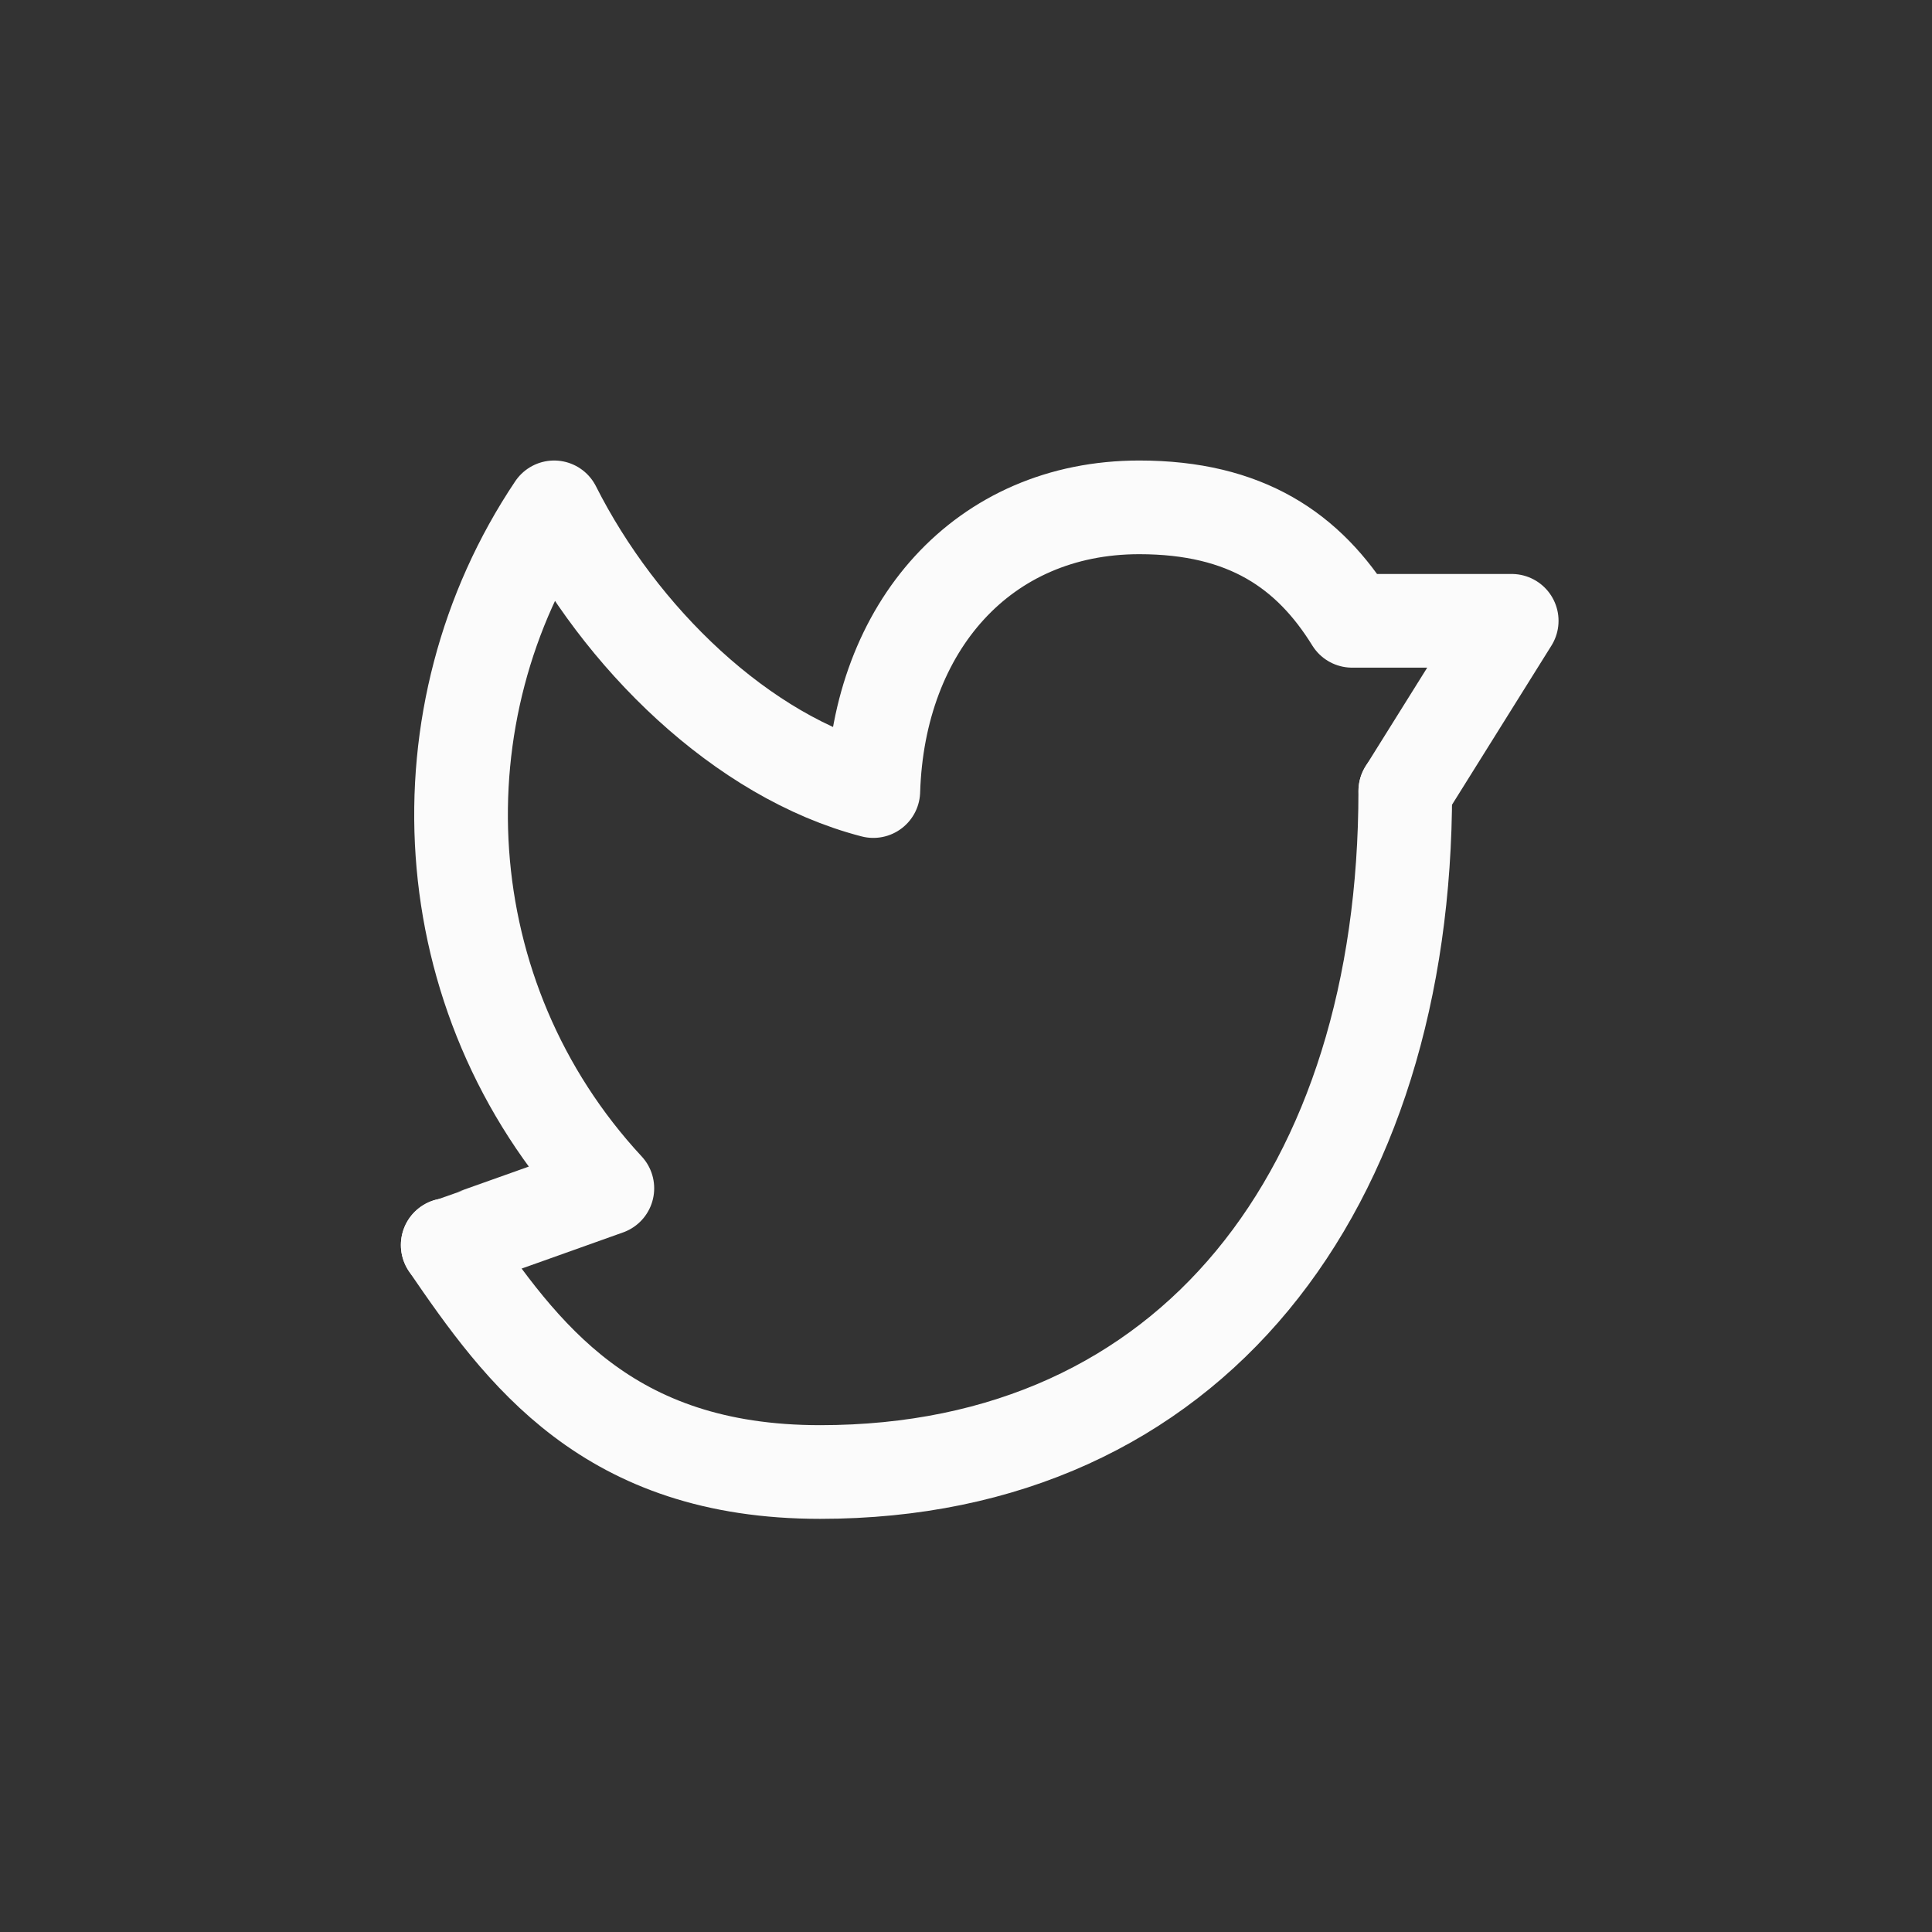 <svg width="33" height="33" viewBox="0 0 33 33" fill="none" xmlns="http://www.w3.org/2000/svg">
<rect x="0" y="0" width="33" height="33" fill="#333333" stroke="none"/>
<path d="M7.648 21.266C7.677 21.26 10.374 20.297 10.374 20.297C7.339 17.023 7.108 12.177 9.465 8.666C10.583 10.883 12.67 12.93 14.917 13.512C15.004 10.712 16.784 8.666 19.46 8.666C21.283 8.666 22.355 9.407 23.095 10.604H25.821L24.004 13.512" stroke="#FBFBFB" stroke-width="1.6" stroke-linecap="round" stroke-linejoin="round"/>
<path d="M24.003 13.512C24.003 20.297 20.369 25.143 14.008 25.143C10.373 25.143 8.916 23.12 7.647 21.266" stroke="#FBFBFB" stroke-width="1.6" stroke-linecap="round" stroke-linejoin="round"/>
</svg>

